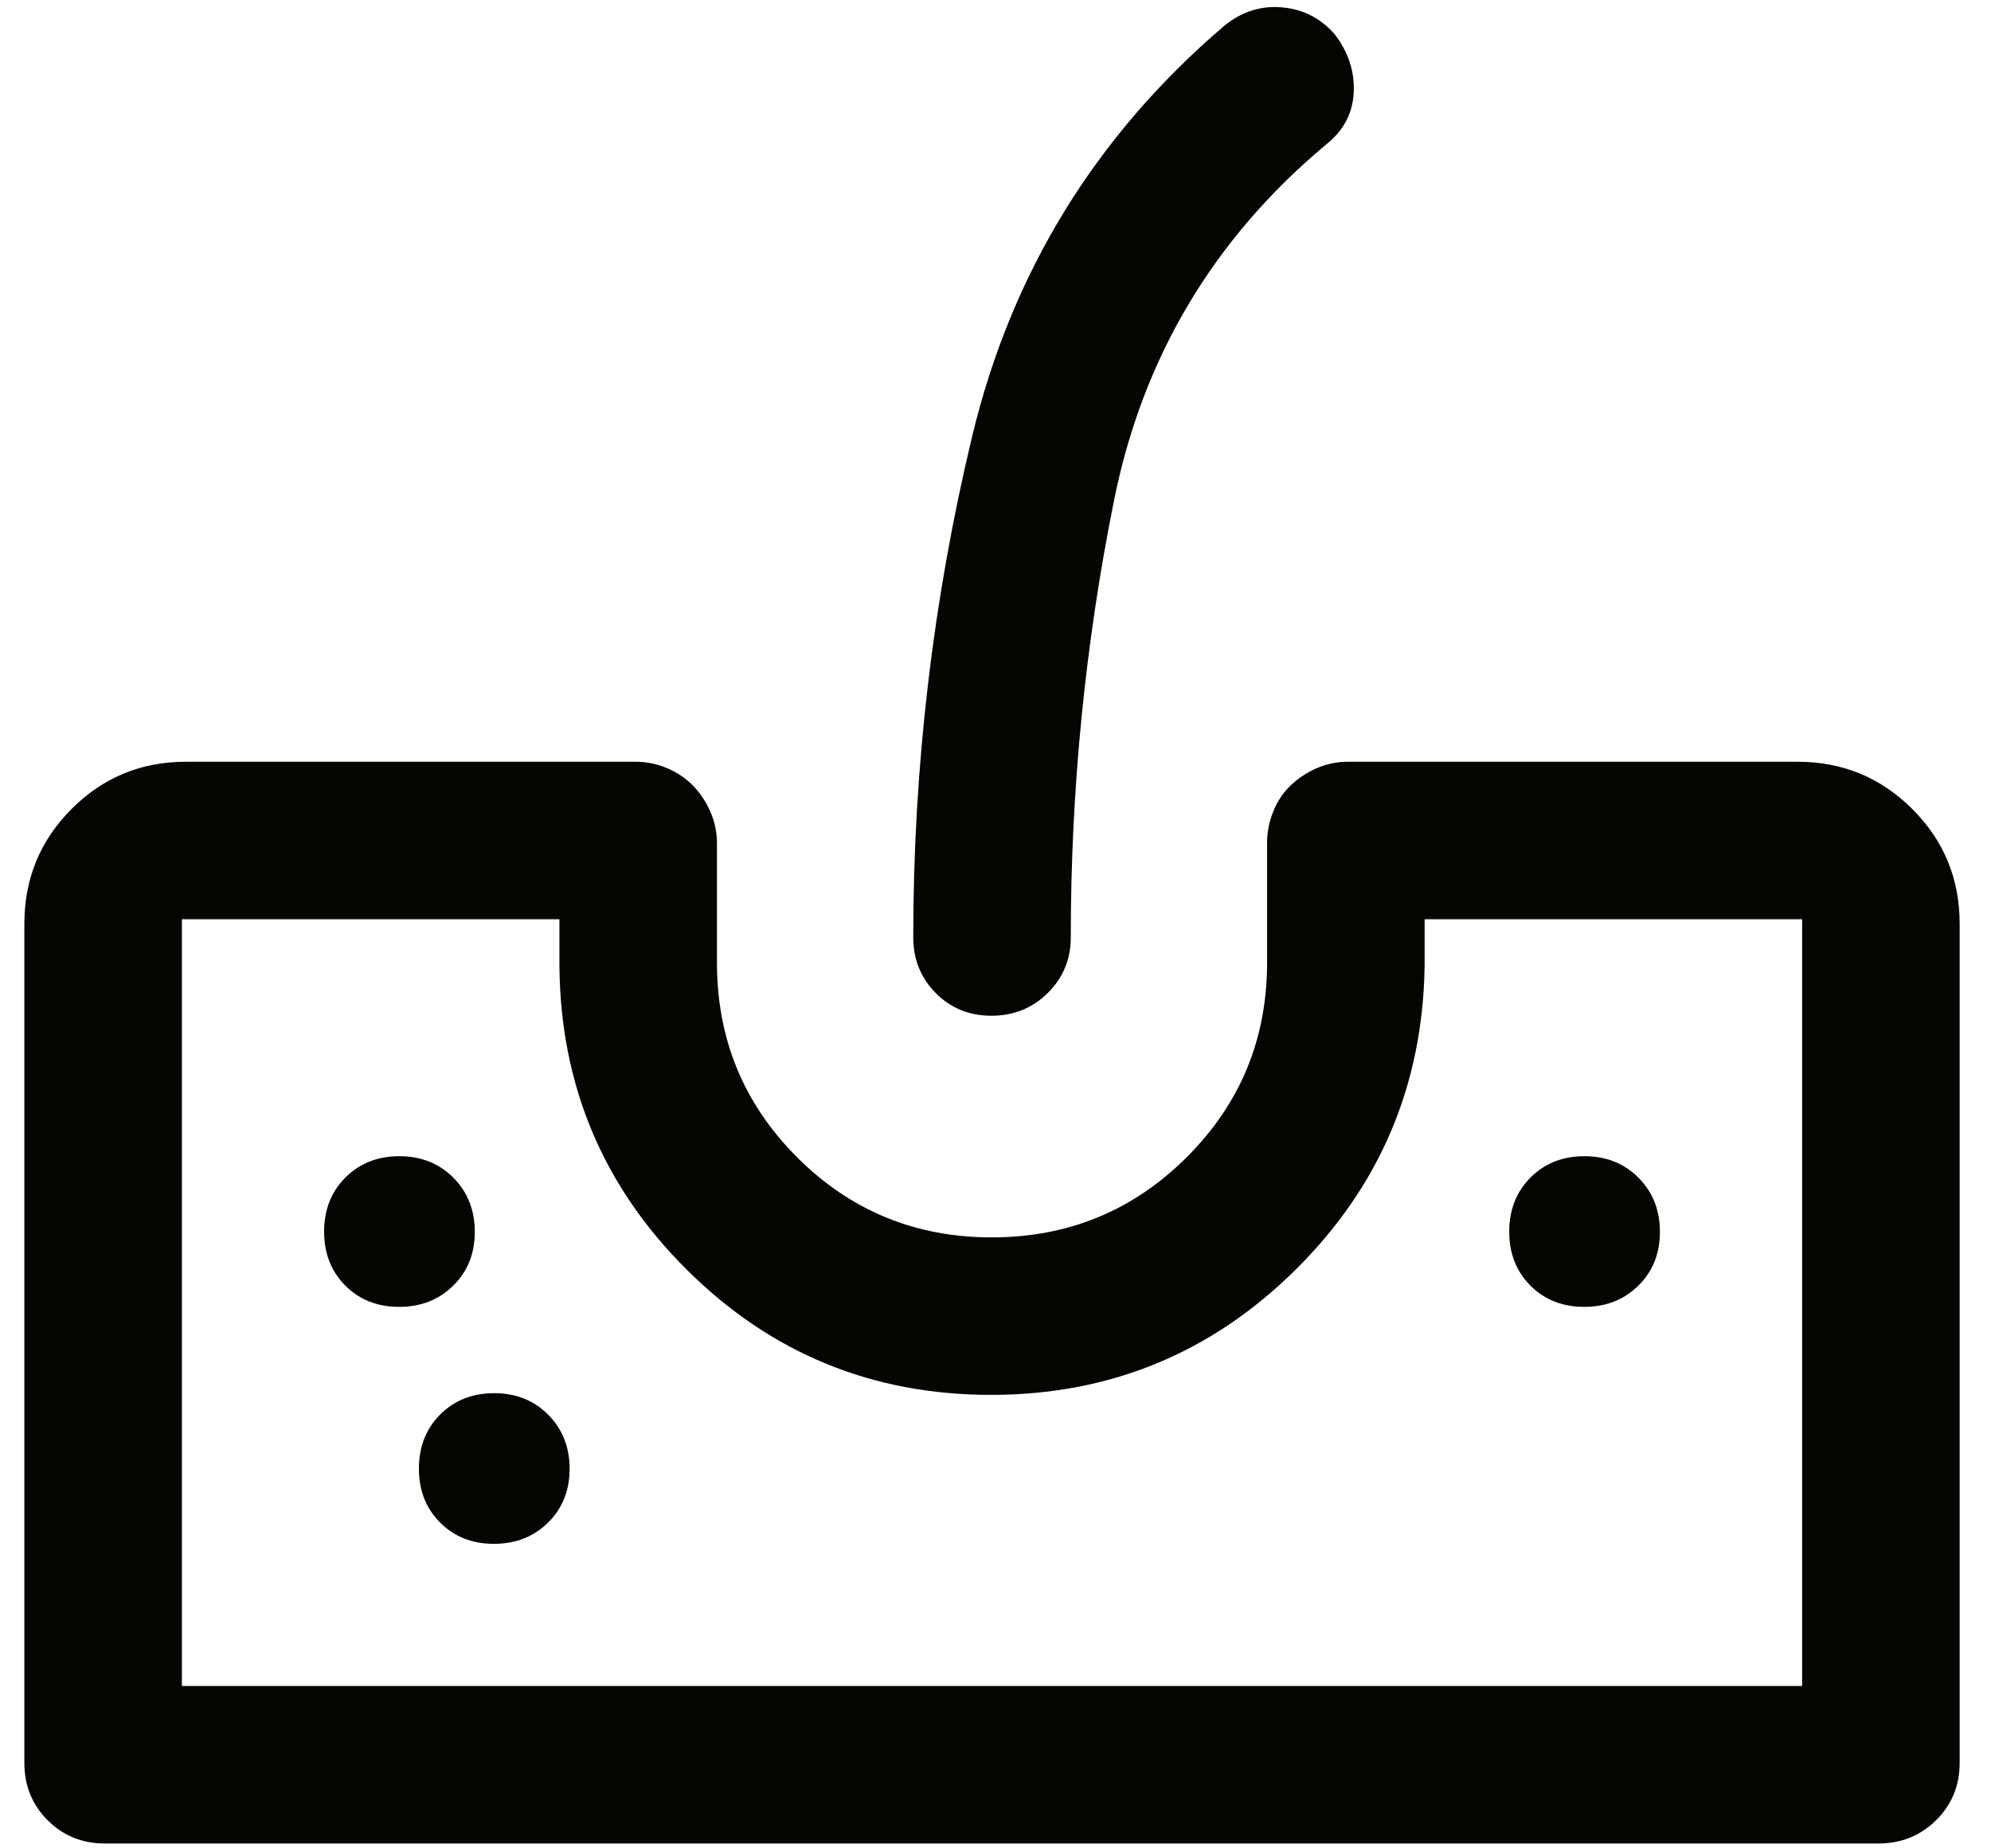 <svg xmlns="http://www.w3.org/2000/svg" width="42" height="39" viewBox="0 0 42 39" fill="none"><path d="M2.217 38.898C1.736 38.898 1.332 38.735 1.005 38.407C0.677 38.08 0.514 37.676 0.514 37.195V19.492C0.514 18.543 0.845 17.737 1.508 17.071C2.171 16.406 2.975 16.073 3.92 16.073H13.408C13.635 16.073 13.854 16.117 14.067 16.206C14.279 16.294 14.461 16.417 14.614 16.572C14.767 16.728 14.89 16.912 14.983 17.124C15.077 17.335 15.124 17.557 15.124 17.788V20.312C15.124 21.923 15.687 23.291 16.814 24.418C17.942 25.546 19.31 26.109 20.921 26.109C22.531 26.109 23.902 25.546 25.033 24.418C26.163 23.291 26.729 21.923 26.729 20.312V17.788C26.729 17.562 26.771 17.342 26.856 17.13C26.94 16.917 27.06 16.735 27.216 16.582C27.372 16.43 27.555 16.307 27.767 16.213C27.979 16.12 28.201 16.073 28.432 16.073H37.92C38.868 16.073 39.675 16.406 40.341 17.071C41.006 17.737 41.339 18.543 41.339 19.492V37.195C41.339 37.676 41.173 38.08 40.841 38.407C40.509 38.735 40.103 38.898 39.624 38.898H2.217ZM3.837 35.575H38.016V19.396H30.052V20.396C30.012 22.902 29.104 25.035 27.328 26.793C25.551 28.552 23.41 29.432 20.904 29.432C18.397 29.432 16.259 28.552 14.49 26.793C12.721 25.035 11.825 22.902 11.801 20.396V19.396H3.837V35.575ZM20.914 21.432C20.445 21.432 20.053 21.272 19.738 20.952C19.422 20.632 19.265 20.24 19.265 19.777C19.265 16.179 19.68 12.654 20.509 9.201C21.339 5.749 23.111 2.863 25.825 0.545C26.19 0.247 26.595 0.116 27.04 0.155C27.484 0.193 27.855 0.381 28.152 0.719C28.442 1.094 28.577 1.503 28.557 1.946C28.536 2.389 28.343 2.756 27.978 3.046C25.602 5.03 24.109 7.534 23.501 10.556C22.892 13.579 22.588 16.652 22.588 19.777C22.588 20.24 22.426 20.632 22.103 20.952C21.779 21.272 21.383 21.432 20.914 21.432ZM8.42 27.575C8.877 27.575 9.258 27.426 9.561 27.127C9.864 26.828 10.016 26.45 10.016 25.992C10.016 25.535 9.865 25.154 9.565 24.851C9.264 24.548 8.884 24.396 8.424 24.396C7.964 24.396 7.585 24.547 7.285 24.847C6.986 25.148 6.837 25.528 6.837 25.988C6.837 26.448 6.986 26.827 7.285 27.127C7.584 27.426 7.962 27.575 8.42 27.575ZM10.42 32.575C10.877 32.575 11.258 32.426 11.561 32.127C11.864 31.828 12.016 31.45 12.016 30.992C12.016 30.535 11.865 30.154 11.565 29.851C11.264 29.548 10.884 29.396 10.424 29.396C9.964 29.396 9.585 29.547 9.285 29.847C8.986 30.148 8.837 30.528 8.837 30.988C8.837 31.448 8.986 31.827 9.285 32.127C9.584 32.426 9.962 32.575 10.42 32.575ZM33.42 27.575C33.877 27.575 34.258 27.426 34.561 27.127C34.864 26.828 35.016 26.45 35.016 25.992C35.016 25.535 34.865 25.154 34.565 24.851C34.264 24.548 33.884 24.396 33.424 24.396C32.964 24.396 32.584 24.547 32.285 24.847C31.986 25.148 31.837 25.528 31.837 25.988C31.837 26.448 31.986 26.827 32.285 27.127C32.584 27.426 32.962 27.575 33.42 27.575Z" fill="#050502"></path></svg>